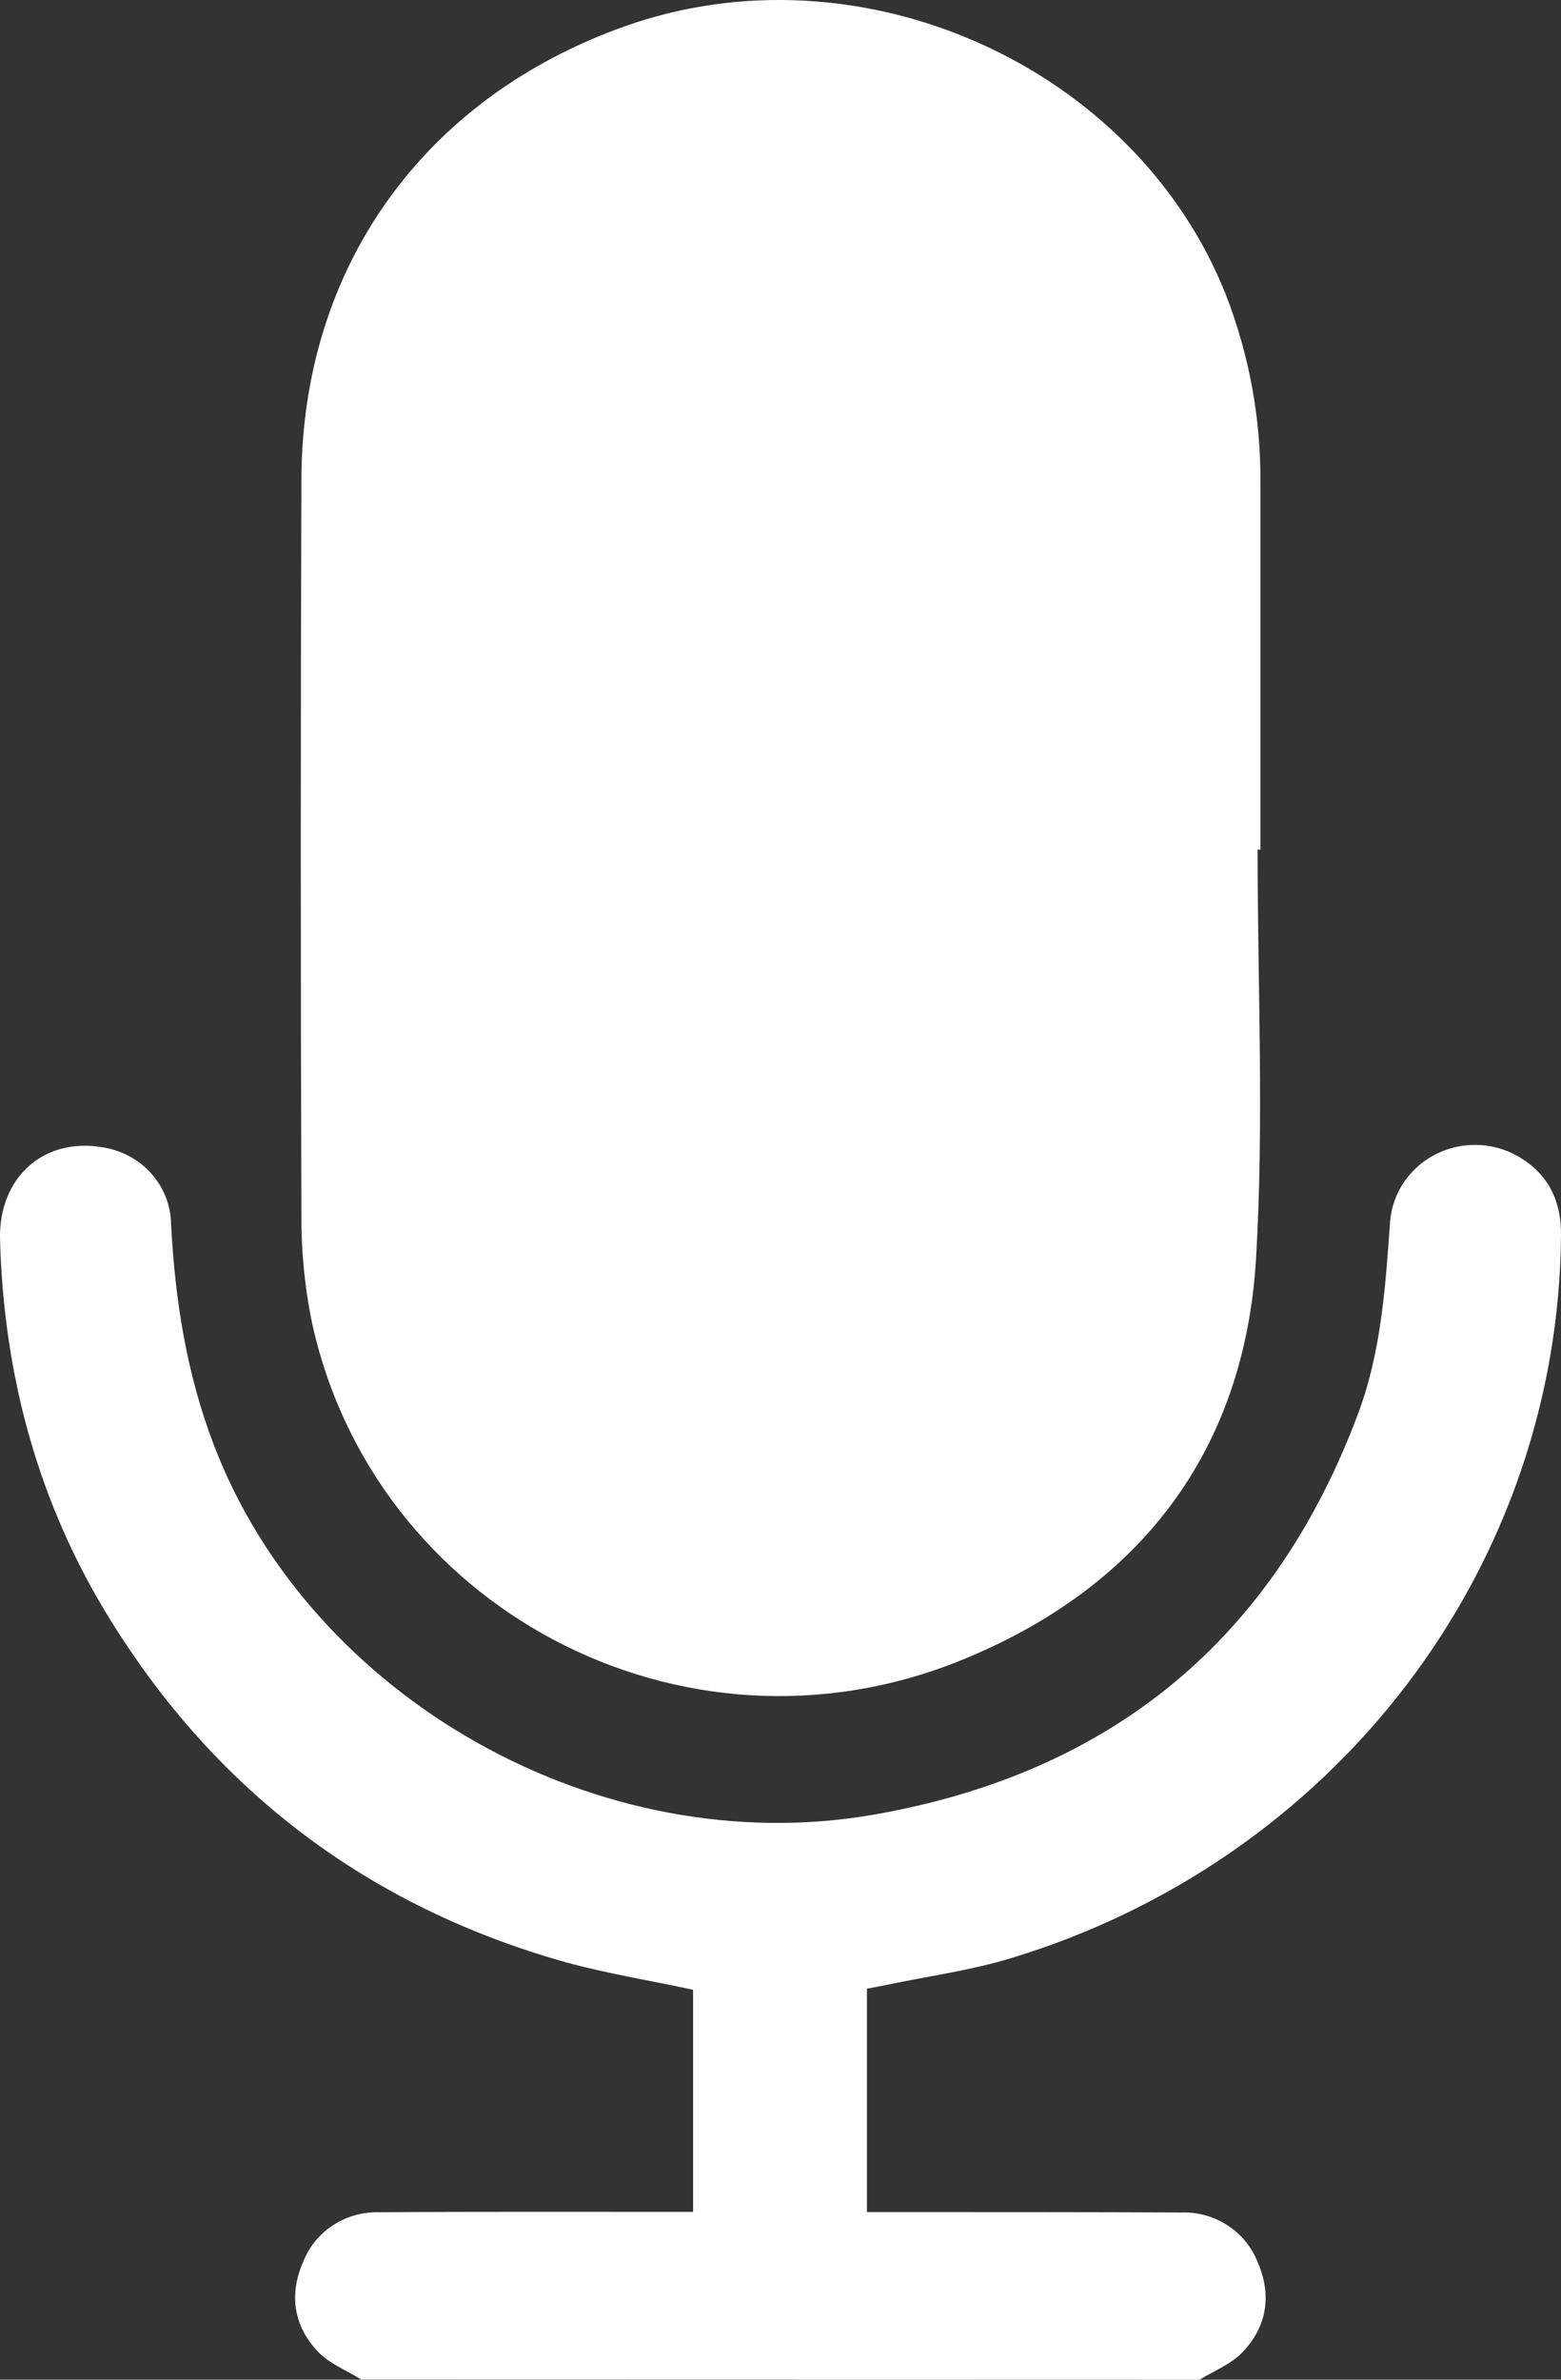 <?xml version="1.0" encoding="UTF-8"?> <svg xmlns="http://www.w3.org/2000/svg" width="84" height="128" viewBox="0 0 84 128" fill="none"><rect x="0" y="0" width="84" height="128" fill="#333333" stroke="none"/> <path d="M19.439 127.989C18.662 127.503 17.744 127.146 17.133 126.516C15.792 125.116 15.539 123.411 16.321 121.643C16.639 120.837 17.209 120.148 17.949 119.673C18.689 119.198 19.562 118.961 20.448 118.995C25.575 118.955 30.702 118.977 35.826 118.973H37.295V107.026C35.029 106.536 32.707 106.164 30.468 105.553C19.813 102.559 11.643 96.346 5.926 87.113C2.049 80.852 0.203 73.987 0.002 66.684C-0.088 63.321 2.374 61.126 5.606 61.727C6.605 61.897 7.512 62.402 8.169 63.155C8.827 63.908 9.194 64.862 9.207 65.852C9.419 69.903 10.031 73.854 11.495 77.692C16.713 91.377 32.296 100.18 47.028 97.605C59.968 95.344 68.595 88.03 73.08 76.042C74.323 72.728 74.553 69.221 74.802 65.73C74.86 64.946 75.128 64.191 75.58 63.541C76.033 62.891 76.653 62.368 77.378 62.027C78.103 61.685 78.908 61.536 79.712 61.594C80.515 61.653 81.288 61.917 81.953 62.36C83.43 63.321 84.018 64.747 84 66.441C83.935 75.148 81.032 83.609 75.71 90.6C70.389 97.591 62.925 102.75 54.398 105.328C52.25 105.984 49.992 106.286 47.783 106.75C47.406 106.827 47.051 106.893 46.651 106.967V118.984H48.033C53.202 118.984 58.37 118.984 63.535 119.006C64.421 118.972 65.296 119.209 66.036 119.684C66.777 120.159 67.347 120.848 67.666 121.654C68.448 123.426 68.195 125.127 66.854 126.527C66.243 127.164 65.344 127.521 64.547 128L19.439 127.989Z" fill="white"></path> <path d="M67.674 45.703C67.674 53.031 68.021 60.379 67.591 67.682C66.979 78.016 61.387 85.411 51.642 89.334C36.691 95.355 20.013 86.446 16.751 70.963C16.379 69.083 16.201 67.17 16.219 65.255C16.174 52.1 16.174 38.942 16.219 25.782C16.257 14.383 22.781 5.283 33.587 1.427C46.254 -3.096 61.059 3.515 65.959 15.838C67.22 19.072 67.852 22.506 67.825 25.966C67.825 32.544 67.825 39.125 67.825 45.703H67.674Z" fill="white"></path> </svg> 